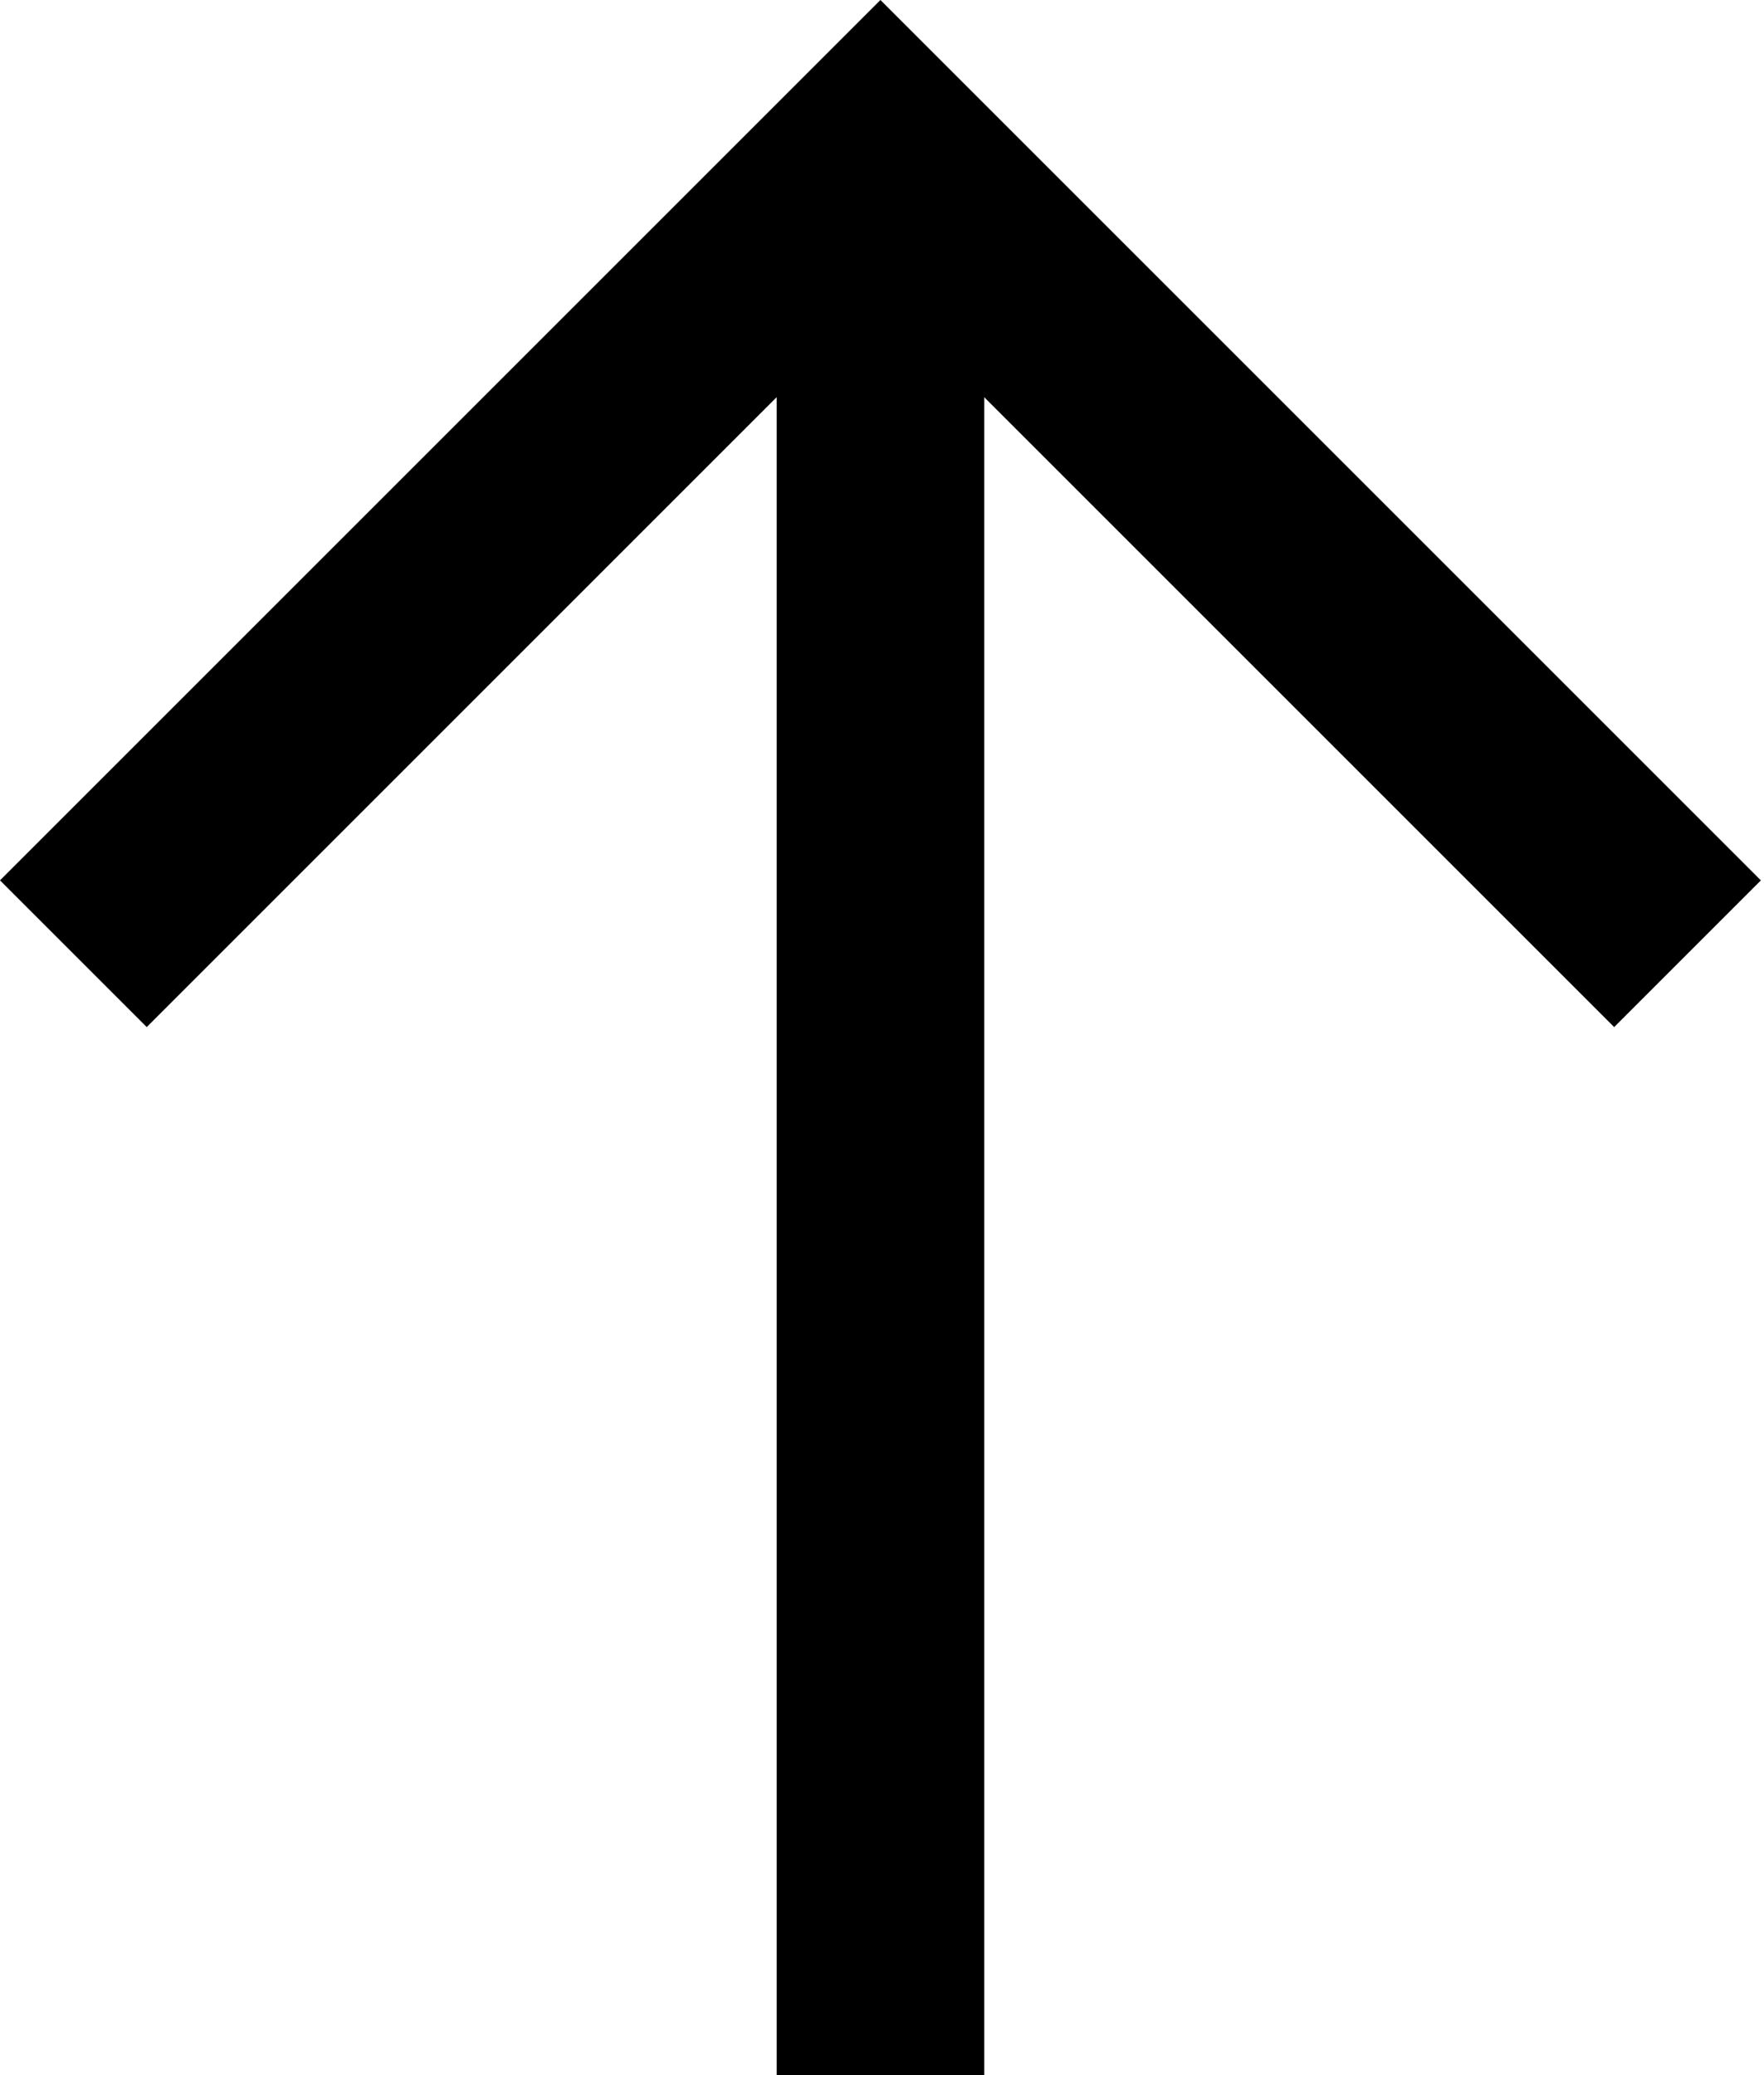 <svg width="17" height="20" viewBox="0 0 17 20" fill="none" xmlns="http://www.w3.org/2000/svg">
<path id="Vector" d="M7.485 3.828L1.414 9.899L0 8.485L8.485 0L9.192 0.707L16.97 8.485L15.556 9.899L9.485 3.828V20H7.485V3.828Z" fill="black"/>
</svg>

